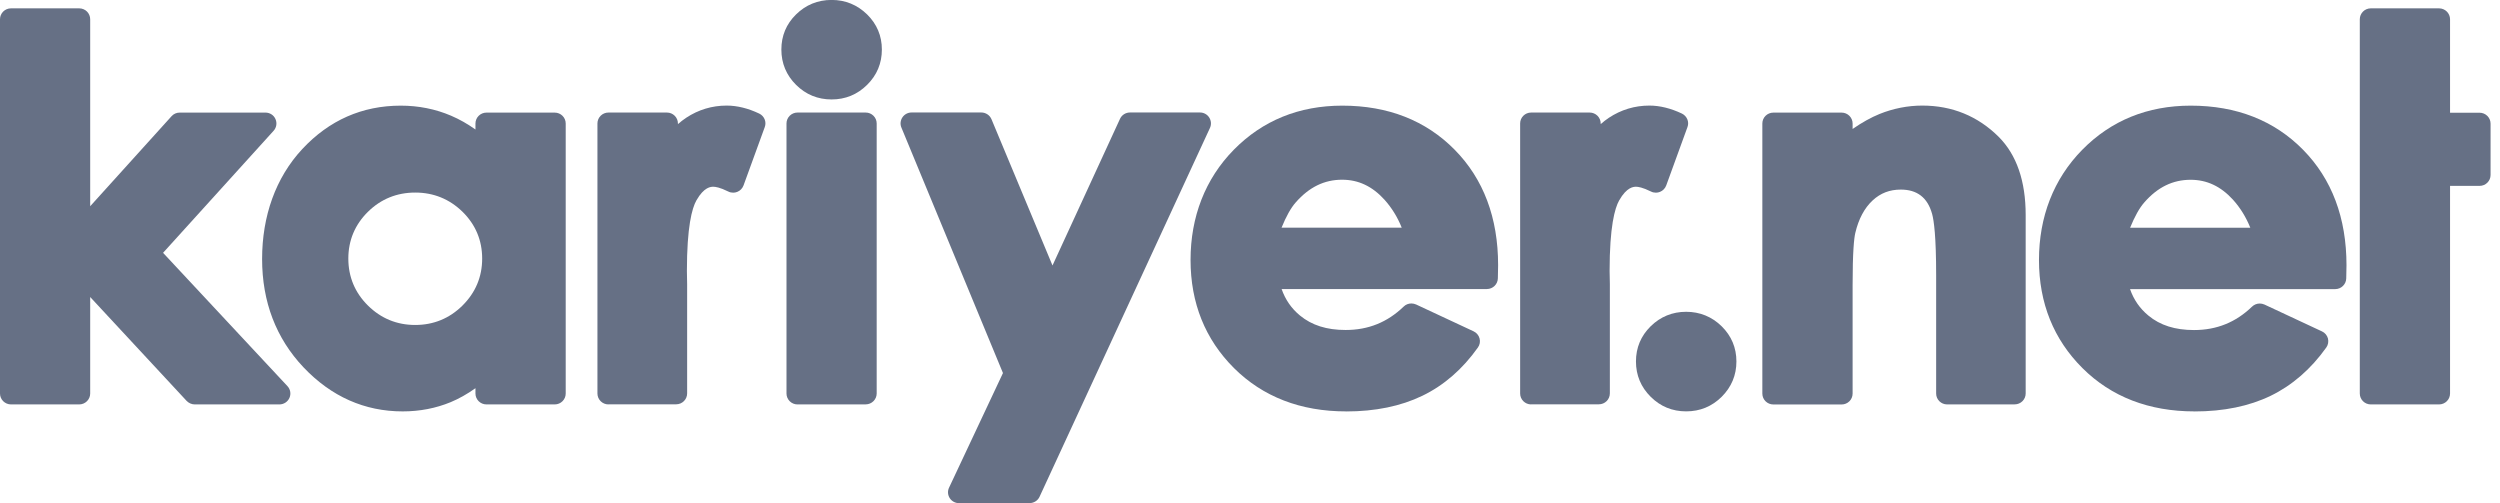 <svg width="159" height="32" viewBox="0 0 159 32" fill="none" xmlns="http://www.w3.org/2000/svg">
<g clip-path="url(#clip0_100_7679)">
<path d="M12.385 25.721C12.191 25.721 12.005 25.636 11.869 25.497L5.736 18.891V25.027C5.736 25.409 5.422 25.721 5.038 25.721H0.699C0.314 25.721 0 25.409 0 25.027V1.225C0 0.839 0.314 0.531 0.699 0.531H5.038C5.426 0.531 5.736 0.843 5.736 1.225V13.116L10.91 7.392C11.042 7.242 11.228 7.161 11.43 7.161H16.883C17.159 7.161 17.411 7.319 17.52 7.573C17.632 7.823 17.586 8.116 17.399 8.32L10.371 16.079L18.28 24.557C18.471 24.758 18.521 25.054 18.409 25.305C18.296 25.559 18.048 25.721 17.768 25.721H12.377H12.385Z" fill="#667085"/>
<path d="M38.696 25.721C38.311 25.721 37.997 25.409 37.997 25.028V7.851C37.997 7.47 38.311 7.158 38.696 7.158H42.418C42.802 7.158 43.116 7.47 43.116 7.851V7.894C43.283 7.747 43.454 7.616 43.636 7.493C44.417 6.977 45.286 6.715 46.218 6.715C46.881 6.715 47.58 6.888 48.286 7.223C48.608 7.377 48.764 7.751 48.639 8.082L47.289 11.792C47.219 11.981 47.075 12.131 46.889 12.204C46.803 12.239 46.718 12.254 46.629 12.254C46.52 12.254 46.415 12.231 46.318 12.181C45.783 11.915 45.496 11.877 45.371 11.877C45.224 11.877 44.781 11.877 44.288 12.751C44.013 13.24 43.687 14.419 43.687 17.239L43.702 18.063V25.02C43.702 25.402 43.392 25.714 43.004 25.714H38.696V25.721Z" fill="#667085"/>
<path d="M50.72 25.722C50.335 25.722 50.021 25.41 50.021 25.028V7.852C50.021 7.47 50.335 7.158 50.72 7.158H55.059C55.443 7.158 55.757 7.47 55.757 7.852V25.025C55.757 25.406 55.443 25.718 55.059 25.718H50.72V25.722Z" fill="#667085"/>
<path d="M60.993 32.001C60.752 32.001 60.531 31.878 60.403 31.681C60.275 31.481 60.256 31.23 60.36 31.015L63.788 23.726L57.329 8.113C57.24 7.902 57.263 7.659 57.395 7.462C57.523 7.27 57.745 7.154 57.974 7.154H62.41C62.693 7.154 62.949 7.324 63.058 7.582L66.939 16.885L71.232 7.559C71.344 7.312 71.593 7.154 71.868 7.154H76.316C76.557 7.154 76.778 7.274 76.906 7.474C77.034 7.674 77.053 7.921 76.953 8.137L66.116 31.593C66.004 31.839 65.755 31.997 65.48 31.997H60.997L60.993 32.001Z" fill="#667085"/>
<path d="M97.38 25.721C96.996 25.721 96.681 25.409 96.681 25.028V7.851C96.681 7.47 96.992 7.158 97.38 7.158H101.102C101.49 7.158 101.804 7.47 101.804 7.851V7.894C101.967 7.747 102.142 7.616 102.321 7.493C103.101 6.977 103.97 6.715 104.902 6.715C105.565 6.715 106.26 6.888 106.97 7.223C107.292 7.381 107.448 7.751 107.323 8.082L105.973 11.792C105.903 11.981 105.759 12.131 105.573 12.204C105.488 12.239 105.402 12.254 105.313 12.254C105.204 12.254 105.1 12.231 105.002 12.181C104.467 11.915 104.18 11.877 104.059 11.877C103.912 11.877 103.469 11.877 102.976 12.751C102.701 13.24 102.371 14.415 102.371 17.239L102.387 18.063V25.02C102.387 25.402 102.076 25.714 101.688 25.714H97.38V25.721Z" fill="#667085"/>
<path d="M52.889 6.325C52.012 6.325 51.251 6.013 50.63 5.397C50.009 4.78 49.695 4.025 49.695 3.151C49.695 2.277 50.009 1.525 50.63 0.917C51.251 0.308 52.012 -0.004 52.889 -0.004C53.766 -0.004 54.523 0.308 55.148 0.917C55.769 1.529 56.087 2.28 56.087 3.151C56.087 4.022 55.773 4.78 55.148 5.397C54.527 6.013 53.766 6.325 52.889 6.325Z" fill="#667085"/>
<path d="M85.608 26.165C82.717 26.165 80.318 25.236 78.482 23.41C76.65 21.584 75.719 19.269 75.719 16.534C75.719 13.799 76.646 11.38 78.471 9.523C80.302 7.663 82.623 6.719 85.371 6.719C88.278 6.719 90.685 7.663 92.517 9.523C94.349 11.38 95.28 13.849 95.28 16.865L95.264 17.701C95.257 18.079 94.946 18.383 94.566 18.383H81.51C81.75 19.061 82.13 19.616 82.678 20.067C83.431 20.687 84.378 20.987 85.581 20.987C87.025 20.987 88.236 20.498 89.276 19.496C89.408 19.365 89.586 19.3 89.765 19.3C89.866 19.3 89.967 19.323 90.064 19.365L93.72 21.072C93.906 21.16 94.046 21.322 94.1 21.523C94.154 21.723 94.116 21.935 93.995 22.101C93.021 23.476 91.83 24.512 90.456 25.174C89.093 25.833 87.467 26.168 85.616 26.168L85.608 26.165ZM89.152 14.485C88.88 13.803 88.511 13.213 88.053 12.701C87.277 11.846 86.396 11.43 85.356 11.43C84.222 11.43 83.26 11.904 82.41 12.871C82.1 13.221 81.801 13.757 81.506 14.481H89.152V14.485Z" fill="#667085"/>
<path d="M123.838 25.721C123.454 25.721 123.139 25.413 123.139 25.028V17.509C123.139 15.043 122.999 14.03 122.883 13.61C122.735 13.082 122.503 12.701 122.165 12.439C121.827 12.181 121.408 12.058 120.888 12.058C120.186 12.058 119.603 12.281 119.103 12.743C118.579 13.229 118.206 13.926 117.997 14.816C117.919 15.147 117.826 15.995 117.826 18.14V25.032C117.826 25.417 117.511 25.725 117.127 25.725H112.788C112.4 25.725 112.085 25.417 112.085 25.032V7.855C112.085 7.47 112.4 7.162 112.788 7.162H117.127C117.511 7.162 117.826 7.474 117.826 7.855V8.202C118.427 7.786 118.998 7.47 119.537 7.25C120.418 6.896 121.334 6.715 122.258 6.715C124.156 6.715 125.79 7.385 127.117 8.703C128.258 9.847 128.833 11.518 128.833 13.676V25.024C128.833 25.409 128.519 25.718 128.134 25.718H123.842L123.838 25.721Z" fill="#667085"/>
<path d="M150.781 25.721C150.397 25.721 150.083 25.412 150.083 25.027V1.225C150.083 0.843 150.397 0.531 150.781 0.531H155.124C155.508 0.531 155.823 0.843 155.823 1.225V7.169H157.701C158.086 7.169 158.4 7.481 158.4 7.862V11.129C158.4 11.514 158.086 11.822 157.701 11.822H155.823V25.027C155.823 25.412 155.508 25.721 155.124 25.721H150.781Z" fill="#667085"/>
<path d="M139.569 26.165C136.673 26.165 134.275 25.236 132.443 23.41C130.611 21.584 129.679 19.273 129.679 16.538C129.679 13.803 130.603 11.384 132.431 9.527C134.259 7.666 136.584 6.719 139.332 6.719C142.239 6.719 144.645 7.663 146.477 9.527C148.305 11.384 149.237 13.857 149.237 16.873L149.221 17.705C149.213 18.079 148.903 18.387 148.522 18.387H135.47C135.707 19.065 136.095 19.623 136.638 20.07C137.387 20.691 138.338 20.991 139.537 20.991C140.981 20.991 142.192 20.502 143.232 19.5C143.368 19.369 143.543 19.304 143.721 19.304C143.822 19.304 143.923 19.327 144.02 19.369L147.676 21.076C147.863 21.16 148.002 21.326 148.057 21.523C148.107 21.723 148.072 21.935 147.952 22.101C146.974 23.476 145.782 24.508 144.412 25.174C143.05 25.833 141.424 26.168 139.572 26.168L139.569 26.165ZM143.12 14.485C142.844 13.803 142.479 13.213 142.018 12.701C141.241 11.85 140.36 11.434 139.324 11.434C138.191 11.434 137.224 11.904 136.378 12.874C136.068 13.225 135.769 13.764 135.474 14.485H143.12Z" fill="#667085"/>
<path d="M107.238 26.163C106.361 26.163 105.6 25.851 104.983 25.235C104.362 24.618 104.047 23.863 104.047 22.989C104.047 22.114 104.362 21.363 104.983 20.751C105.604 20.142 106.364 19.83 107.238 19.83C108.111 19.83 108.876 20.142 109.497 20.751C110.118 21.363 110.436 22.114 110.436 22.989C110.436 23.863 110.118 24.618 109.5 25.235C108.879 25.851 108.119 26.163 107.242 26.163H107.238Z" fill="#667085"/>
<path d="M25.612 26.165C23.19 26.165 21.067 25.221 19.305 23.364C17.559 21.519 16.67 19.196 16.67 16.473C16.67 13.749 17.528 11.303 19.224 9.481C20.931 7.647 23.039 6.719 25.488 6.719C26.617 6.719 27.693 6.934 28.686 7.358C29.226 7.589 29.742 7.882 30.239 8.237V7.855C30.239 7.474 30.553 7.162 30.937 7.162H35.28C35.669 7.162 35.979 7.474 35.979 7.855V25.028C35.979 25.41 35.669 25.721 35.28 25.721H30.937C30.553 25.721 30.239 25.41 30.239 25.028V24.689C29.715 25.063 29.187 25.359 28.659 25.579C27.724 25.964 26.699 26.165 25.616 26.165H25.612ZM26.408 20.668C27.576 20.668 28.589 20.251 29.416 19.431C30.242 18.61 30.666 17.609 30.666 16.445C30.666 15.282 30.242 14.281 29.416 13.468C28.585 12.659 27.576 12.247 26.408 12.247C25.24 12.247 24.227 12.659 23.404 13.468C22.577 14.281 22.154 15.286 22.154 16.445C22.154 17.605 22.573 18.614 23.4 19.431C24.227 20.251 25.24 20.668 26.408 20.668Z" fill="#667085"/>
</g>
<defs>
<clipPath id="clip0_100_7679">
<rect width="158.4" height="32" fill="white"/>
</clipPath>
</defs>
</svg>
